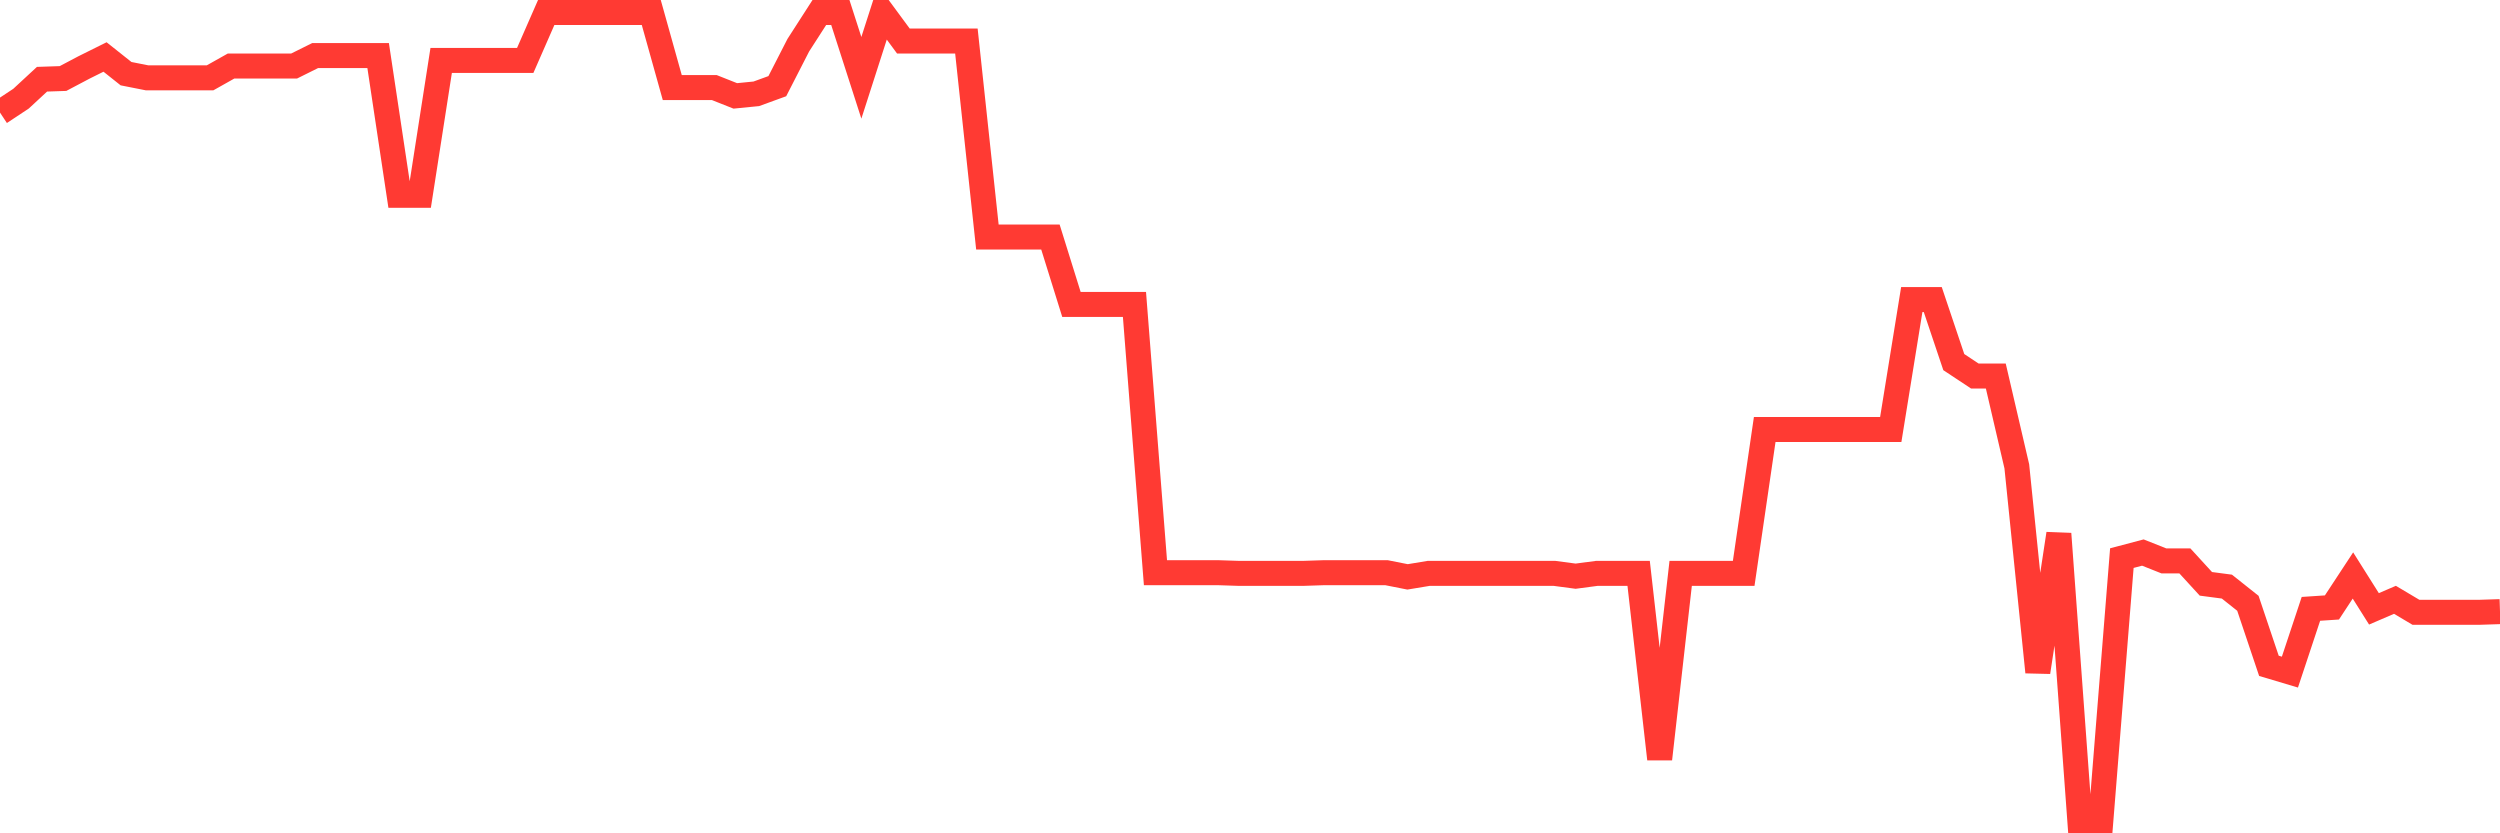 <svg
  xmlns="http://www.w3.org/2000/svg"
  xmlns:xlink="http://www.w3.org/1999/xlink"
  width="120"
  height="40"
  viewBox="0 0 120 40"
  preserveAspectRatio="none"
>
  <polyline
    points="0,5.404 1.008,4.737 2.017,3.803 3.025,3.769 4.034,3.236 5.042,2.735 6.05,3.536 7.059,3.736 8.067,3.736 9.076,3.736 10.084,3.736 11.092,3.169 12.101,3.169 13.109,3.169 14.118,3.169 15.126,2.668 16.134,2.668 17.143,2.668 18.151,2.668 19.16,9.374 20.168,9.374 21.176,2.902 22.185,2.902 23.193,2.902 24.202,2.902 25.21,2.902 26.218,0.6 27.227,0.6 28.235,0.6 29.244,0.6 30.252,0.6 31.261,0.6 32.269,4.203 33.277,4.203 34.286,4.203 35.294,4.603 36.303,4.503 37.311,4.136 38.319,2.168 39.328,0.6 40.336,0.6 41.345,3.736 42.353,0.6 43.361,1.968 44.37,1.968 45.378,1.968 46.387,1.968 47.395,11.376 48.403,11.376 49.412,11.376 50.42,11.376 51.429,14.612 52.437,14.612 53.445,14.612 54.454,14.612 55.462,27.49 56.471,27.49 57.479,27.49 58.487,27.49 59.496,27.523 60.504,27.523 61.513,27.523 62.521,27.523 63.529,27.49 64.538,27.49 65.546,27.49 66.555,27.49 67.563,27.69 68.571,27.523 69.58,27.523 70.588,27.523 71.597,27.523 72.605,27.523 73.613,27.523 74.622,27.523 75.63,27.657 76.639,27.523 77.647,27.523 78.655,27.523 79.664,36.431 80.672,27.523 81.681,27.523 82.689,27.523 83.697,27.523 84.706,20.617 85.714,20.617 86.723,20.617 87.731,20.617 88.739,20.617 89.748,20.617 90.756,20.617 91.765,14.379 92.773,14.379 93.782,17.381 94.79,18.048 95.798,18.048 96.807,22.385 97.815,32.261 98.824,25.621 99.832,39.4 100.84,39.4 101.849,26.789 102.857,26.522 103.866,26.923 104.874,26.923 105.882,28.024 106.891,28.157 107.899,28.958 108.908,31.96 109.916,32.261 110.924,29.225 111.933,29.158 112.941,27.623 113.95,29.225 114.958,28.791 115.966,29.391 116.975,29.391 117.983,29.391 118.992,29.391 120,29.358"
    fill="none"
    stroke="#ff3a33"
    stroke-width="1.2"
  >
  </polyline>
</svg>